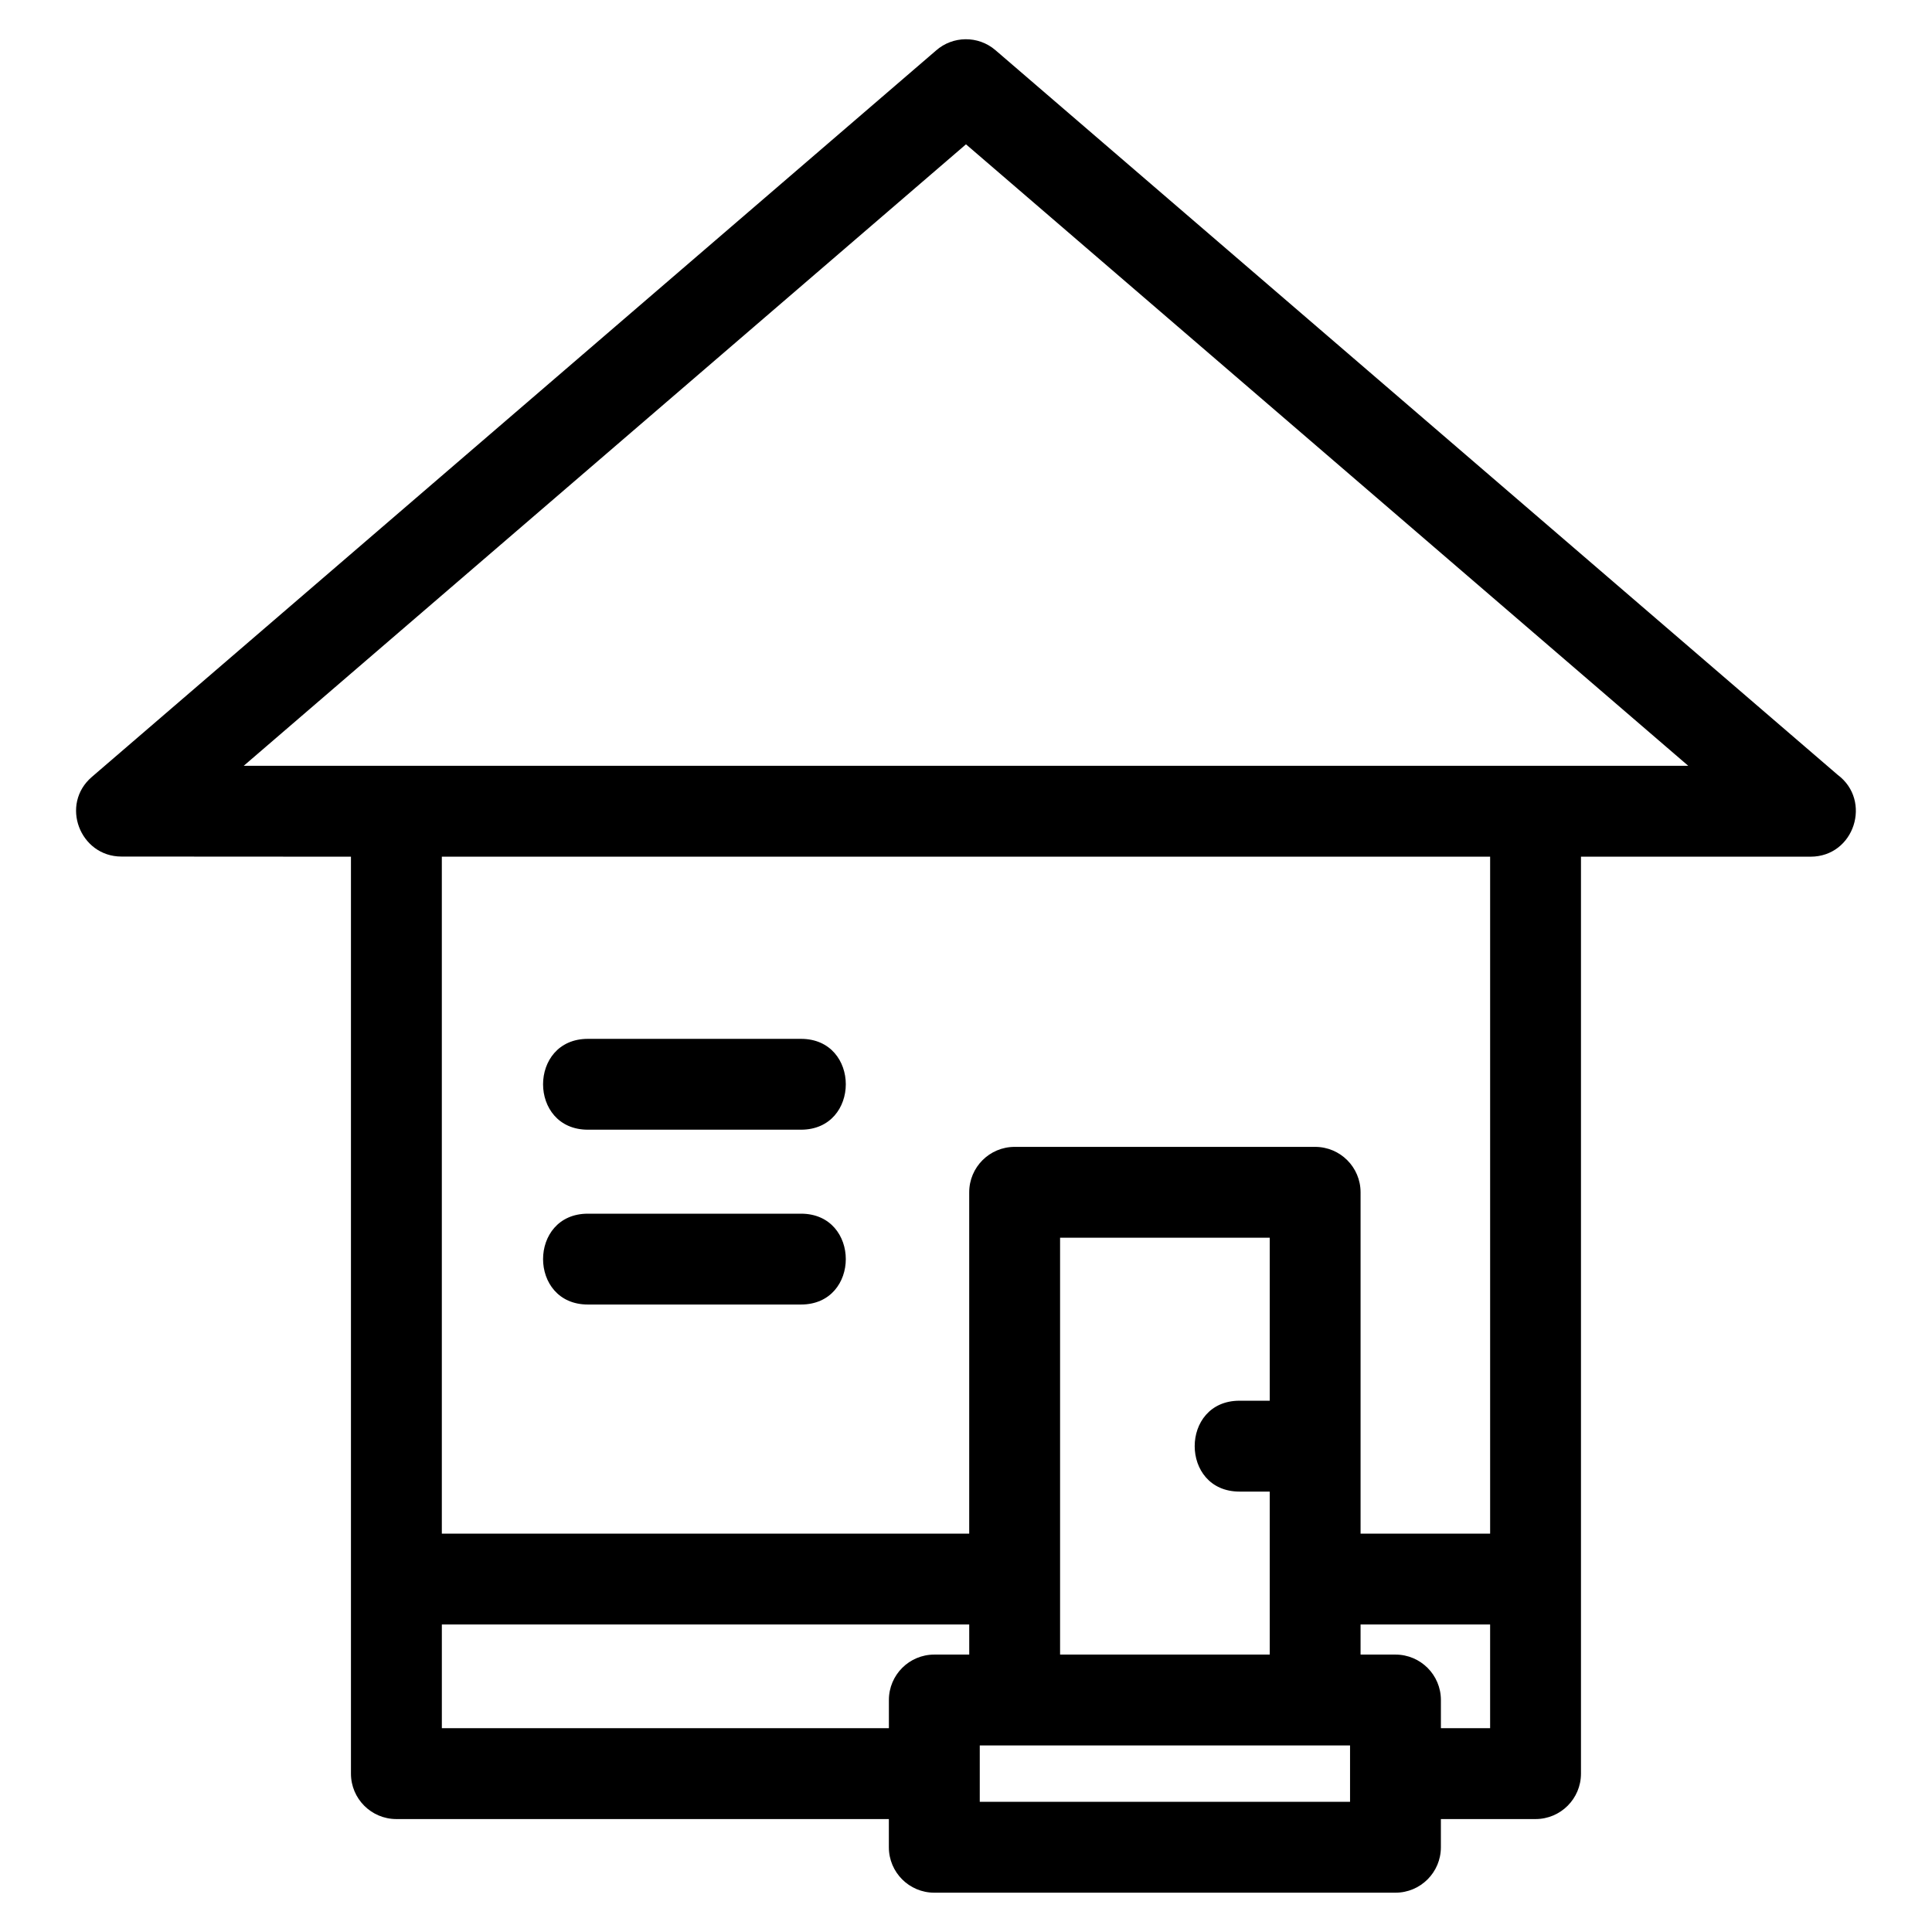 <?xml version="1.0" encoding="UTF-8"?>
<!-- Uploaded to: ICON Repo, www.svgrepo.com, Generator: ICON Repo Mixer Tools -->
<svg fill="#000000" width="800px" height="800px" version="1.1" viewBox="144 144 512 512" xmlns="http://www.w3.org/2000/svg">
 <path d="m379.56 626.07h-130.51c-6.652 0-12.043-5.391-12.043-12.039v-243l-60.828-0.035c-10.969 0-16.352-13.824-7.809-21.129l223.69-192.48c4.41-3.891 11.133-4.039 15.734-0.102l223.18 192.03c9.199 6.836 4.477 21.715-7.172 21.715h-60.828v243c0 6.648-5.391 12.039-12.043 12.039h-25.082v7.473c0 6.648-5.391 12.039-12.043 12.039h-122.21c-6.648 0-12.039-5.391-12.039-12.039v-7.473zm159.34-51.562h-34.336v7.973h9.246c6.652 0 12.043 5.391 12.043 12.039v7.473h13.043v-27.484zm-34.336-24.074h34.336v-179.4h-277.81v179.4h139.76v-90.461c0-6.648 5.391-12.039 12.039-12.039h79.637c6.648 0 12.039 5.391 12.039 12.039v90.461zm-103.71 24.074h-139.76v27.484h118.47v-7.473c0-6.648 5.391-12.039 12.039-12.039h9.254zm79.637-35.223h-8.008c-15.836 0-15.836-24.082 0-24.082h8.008v-43.195h-55.559v110.47h55.559zm21.285 67.277h-98.129v14.941h98.129zm-201.98-116.85c-15.836 0-15.836-24.074 0-24.074h56.473c15.836 0 15.836 24.074 0 24.074zm0-46.332c-15.836 0-15.836-24.074 0-24.074h56.473c15.836 0 15.836 24.074 0 24.074zm291.61-96.434-191.41-164.7-191.41 164.7h382.82z"/>
</svg>